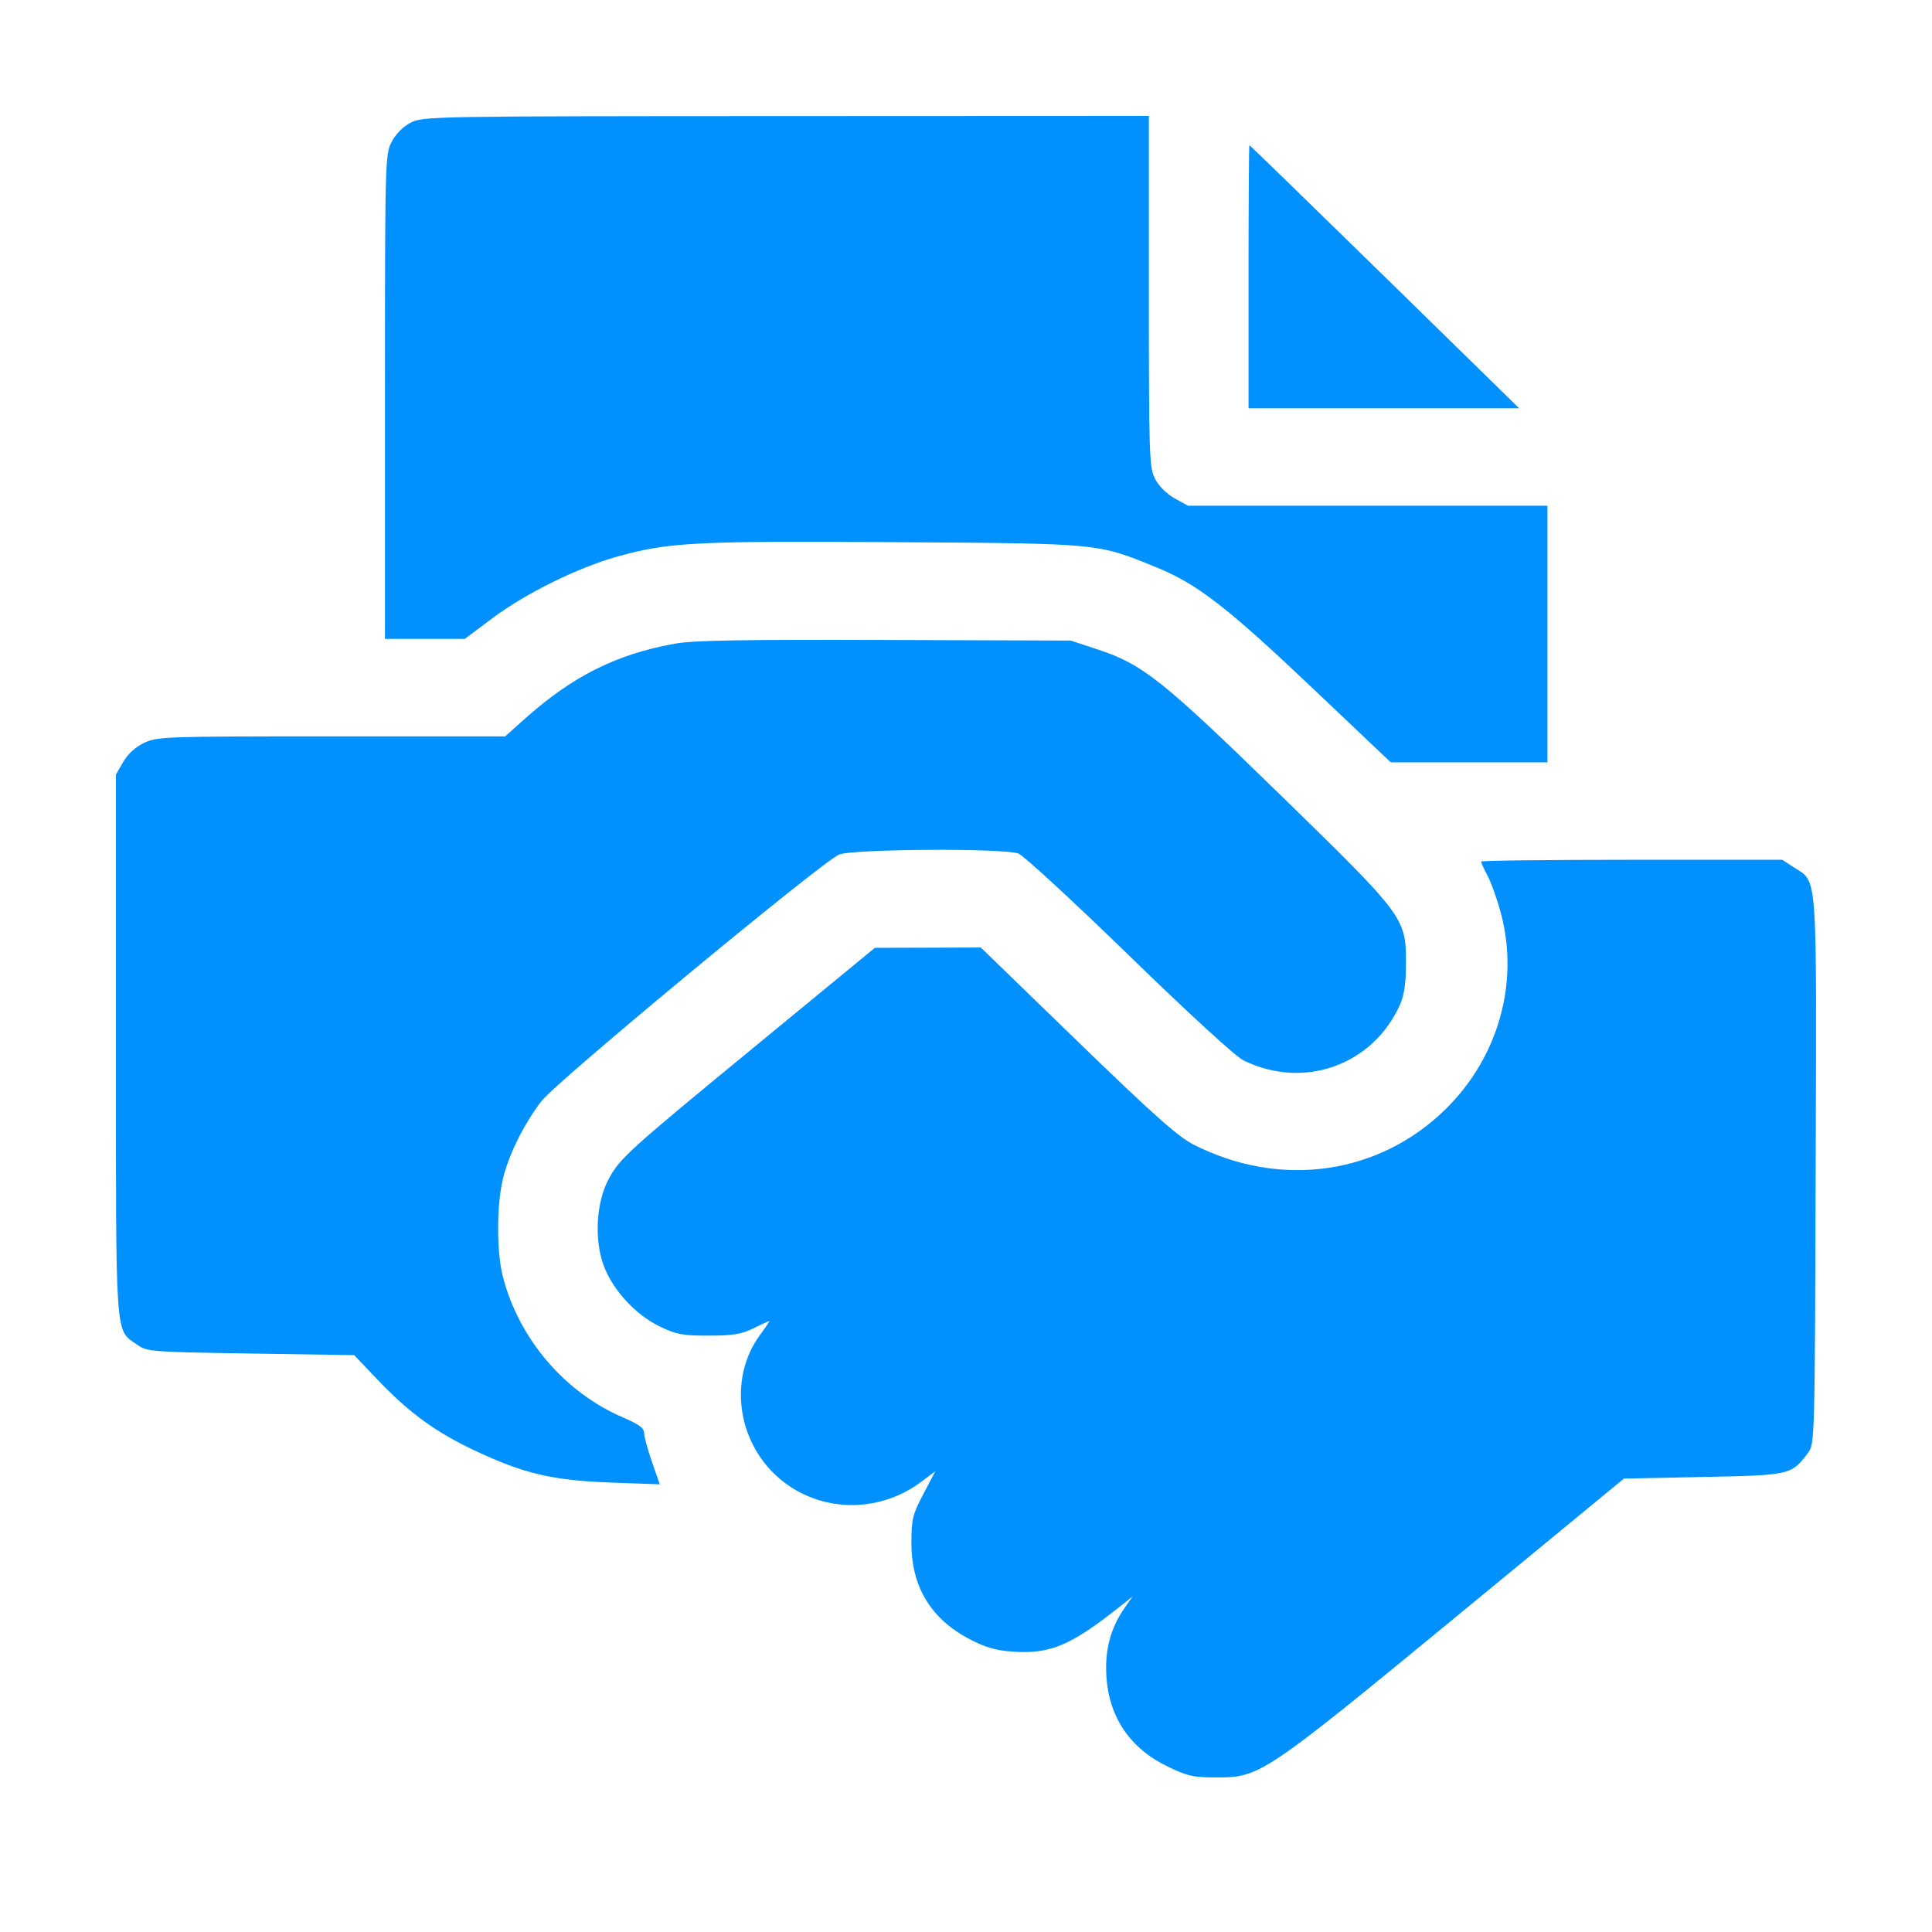 <svg width="50" height="50" viewBox="0 0 50 50" fill="none" xmlns="http://www.w3.org/2000/svg">
<path fill-rule="evenodd" clip-rule="evenodd" d="M10.63 3.173C10.433 3.275 10.241 3.468 10.136 3.671C9.967 3.994 9.963 4.157 9.963 10.268V16.535H10.995H12.027L12.758 15.989C13.616 15.349 14.952 14.691 15.98 14.403C17.299 14.033 17.992 13.998 23.157 14.031C28.503 14.066 28.386 14.055 29.931 14.684C30.978 15.11 31.761 15.715 33.932 17.775L35.993 19.729H38.02H40.048V16.409V13.088H35.396H30.745L30.402 12.899C30.201 12.789 29.992 12.582 29.896 12.399C29.742 12.103 29.733 11.838 29.733 7.543V3L20.342 3.004C11.162 3.007 10.944 3.011 10.63 3.173ZM32.312 7.161V10.566H35.814H39.316L35.836 7.161C33.922 5.289 32.346 3.757 32.334 3.757C32.322 3.757 32.312 5.289 32.312 7.161ZM17.47 16.657C15.957 16.93 14.83 17.492 13.602 18.585L13.073 19.057H8.58C4.262 19.057 4.072 19.063 3.731 19.225C3.505 19.332 3.308 19.512 3.188 19.72L3 20.046V27.042C3 34.777 2.973 34.399 3.548 34.8C3.809 34.982 3.897 34.989 6.491 35.029L9.166 35.071L9.785 35.72C10.605 36.579 11.286 37.072 12.327 37.559C13.573 38.143 14.314 38.314 15.818 38.369L17.075 38.414L16.873 37.836C16.763 37.517 16.671 37.18 16.67 37.087C16.668 36.959 16.533 36.859 16.13 36.686C14.62 36.041 13.443 34.667 13.018 33.057C12.851 32.425 12.849 31.196 13.015 30.51C13.167 29.878 13.556 29.094 14.013 28.496C14.392 27.999 21.264 22.308 21.715 22.116C22.059 21.97 25.968 21.947 26.354 22.088C26.487 22.137 27.775 23.324 29.217 24.726C30.775 26.241 31.978 27.344 32.183 27.444C33.746 28.209 35.534 27.568 36.236 25.992C36.339 25.761 36.386 25.434 36.386 24.941C36.389 23.752 36.364 23.719 33.127 20.564C30.09 17.604 29.575 17.193 28.42 16.812L27.713 16.578L22.899 16.562C19.217 16.55 17.941 16.572 17.47 16.657ZM38.329 22.297C38.329 22.322 38.408 22.495 38.506 22.682C38.603 22.869 38.758 23.308 38.85 23.659C39.316 25.441 38.774 27.356 37.427 28.69C35.698 30.402 33.144 30.767 30.893 29.624C30.485 29.417 29.855 28.856 27.88 26.942L25.383 24.521L24.012 24.526L22.641 24.53L19.676 26.969C16.218 29.812 16.037 29.976 15.743 30.532C15.424 31.135 15.376 32.111 15.632 32.776C15.874 33.405 16.46 34.034 17.08 34.332C17.507 34.537 17.669 34.567 18.344 34.566C18.973 34.565 19.188 34.53 19.499 34.377C19.709 34.273 19.892 34.189 19.907 34.189C19.922 34.189 19.818 34.347 19.674 34.541C18.89 35.599 19.044 37.17 20.028 38.132C21.052 39.134 22.665 39.227 23.837 38.352L24.205 38.077L23.896 38.666C23.616 39.199 23.587 39.319 23.587 39.937C23.587 41.068 24.094 41.901 25.102 42.426C25.502 42.635 25.777 42.714 26.207 42.744C27.188 42.812 27.719 42.586 29.027 41.542L29.31 41.317L29.097 41.623C28.739 42.14 28.589 42.711 28.634 43.393C28.704 44.452 29.251 45.253 30.229 45.723C30.736 45.967 30.886 46 31.502 46C32.605 46 32.737 45.911 37.686 41.839L42.027 38.266L44.083 38.224C46.339 38.178 46.354 38.174 46.79 37.603C46.965 37.373 46.968 37.294 46.989 30.294C47.014 22.394 47.048 22.854 46.417 22.442L46.125 22.251H42.227C40.083 22.251 38.329 22.272 38.329 22.297Z" fill="#0191FF"/>
</svg>
